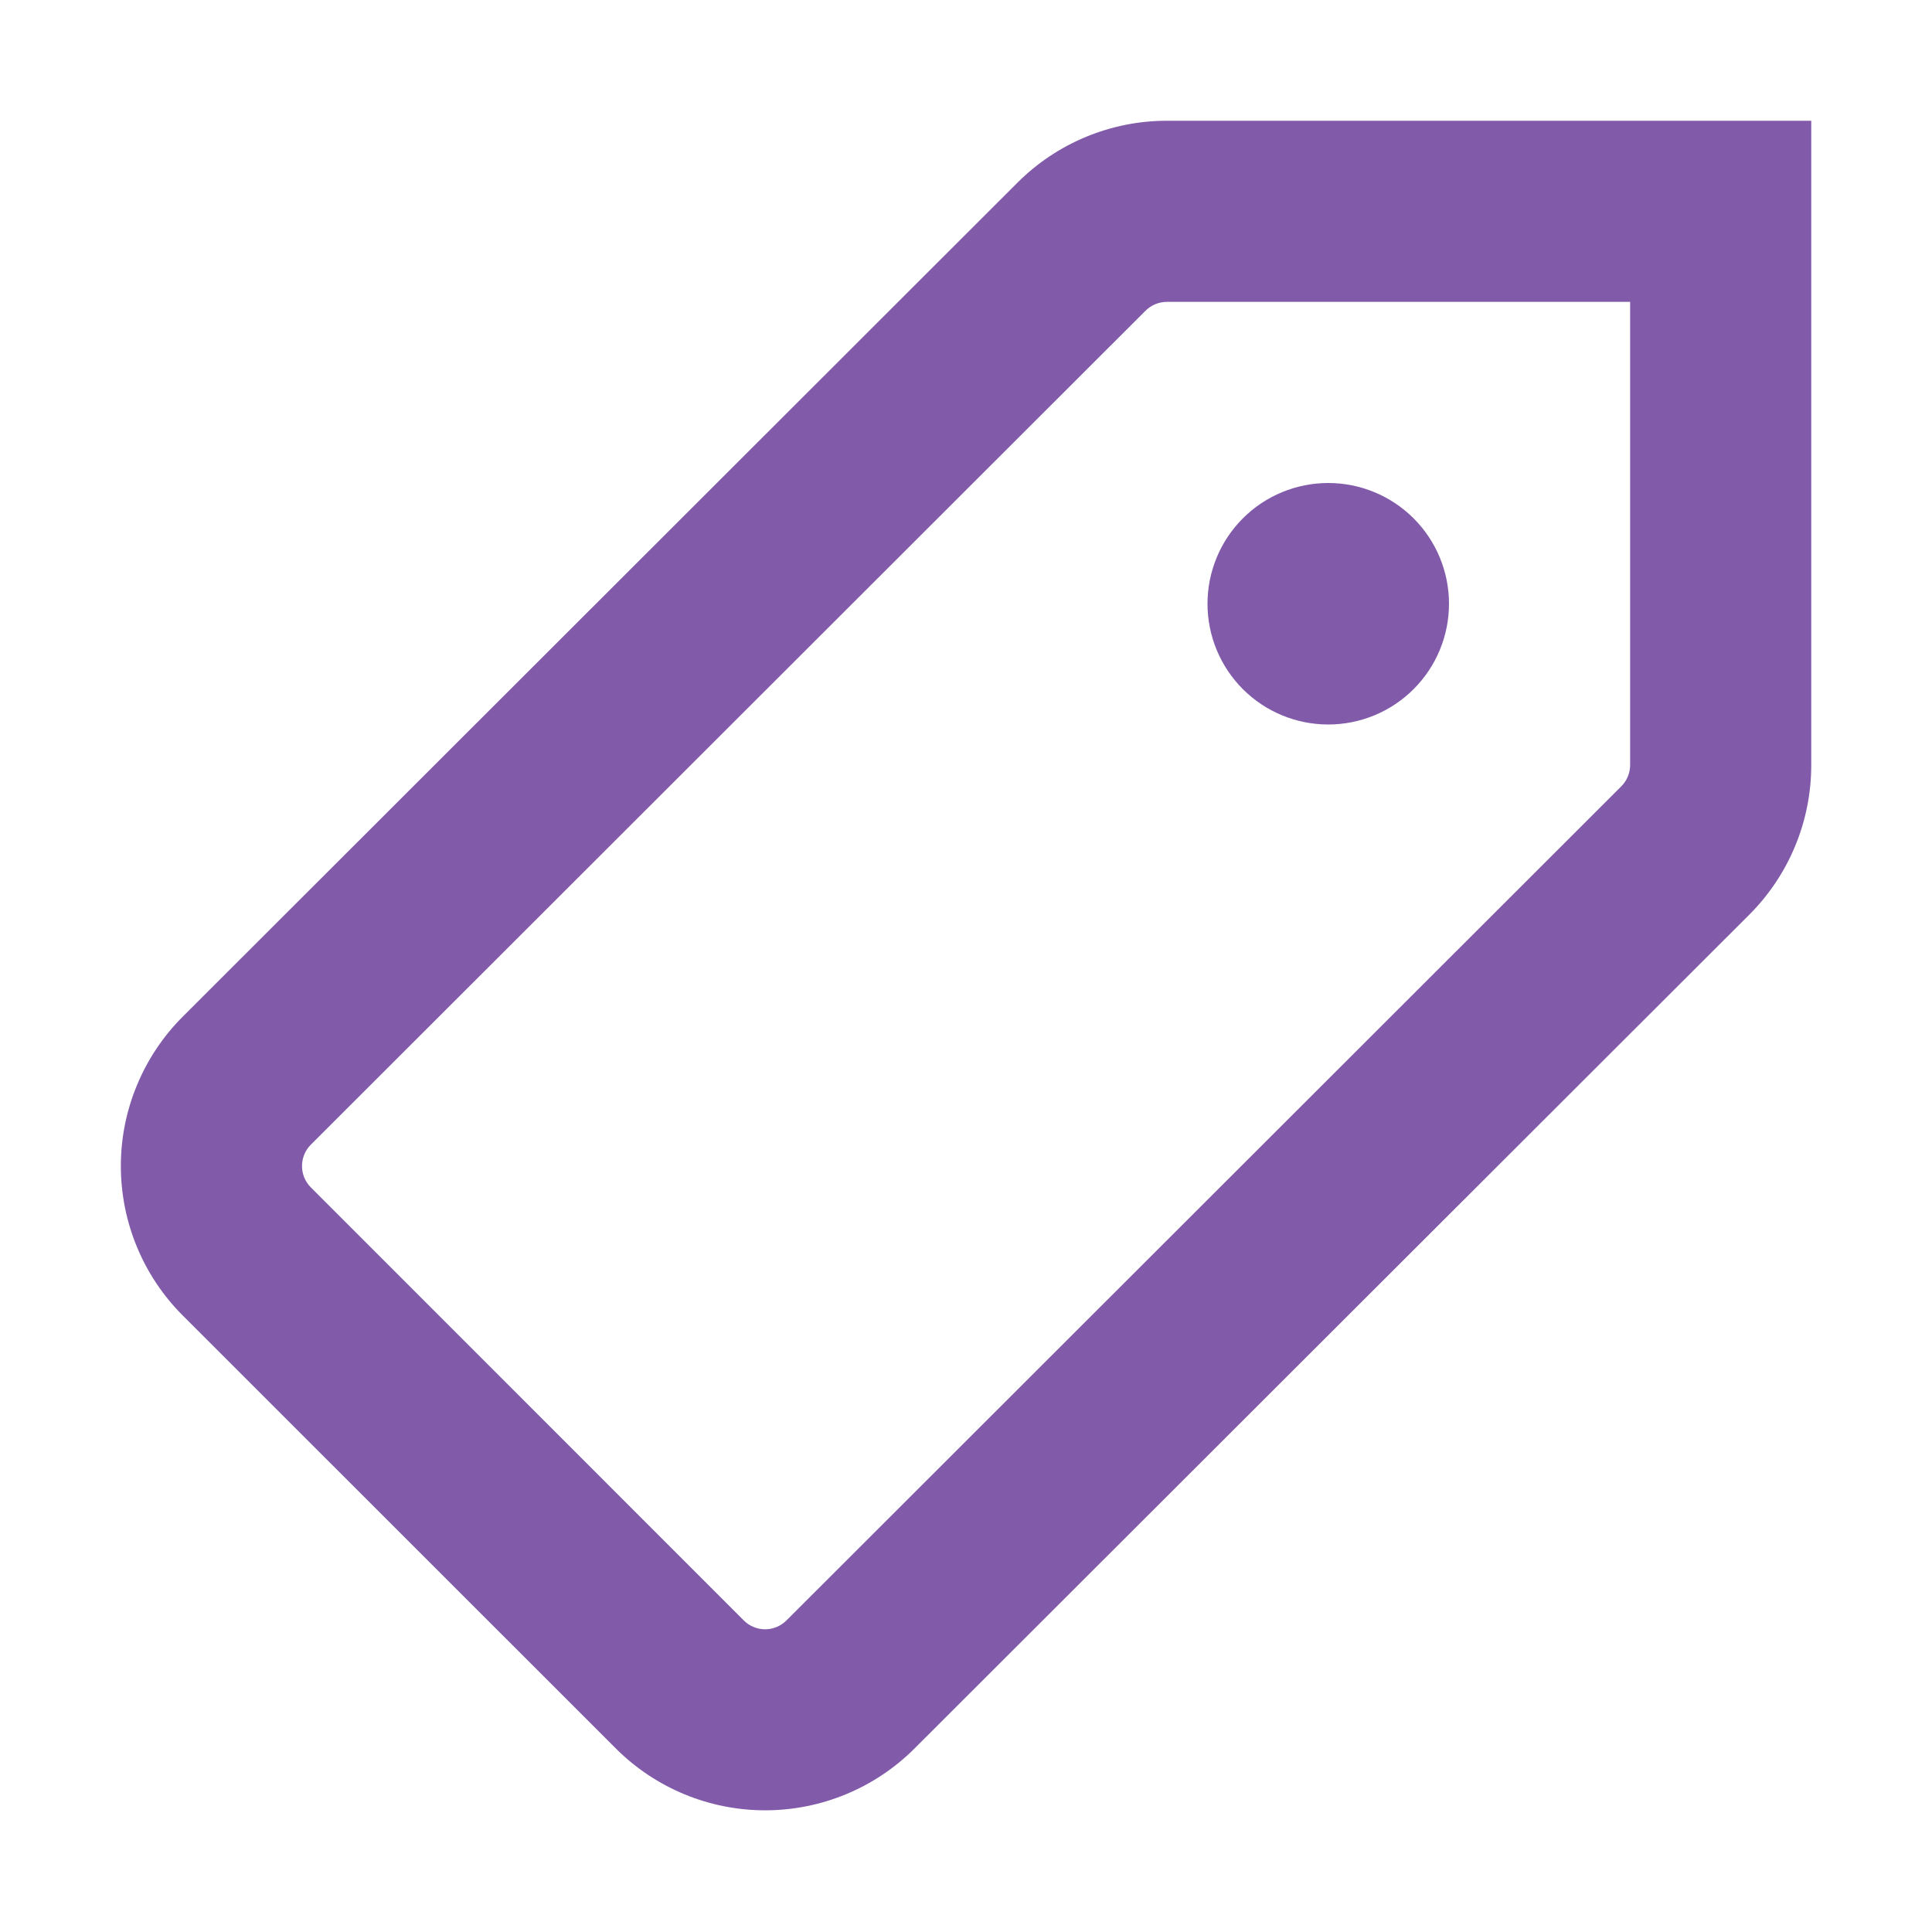 <?xml version="1.0" encoding="UTF-8"?> <svg xmlns="http://www.w3.org/2000/svg" width="60" height="60" viewBox="0 0 60 60" fill="none"><path fill-rule="evenodd" clip-rule="evenodd" d="M36.24 3.75C34.5 3.75 32.832 4.44 31.601 5.67L5.677 31.571C5.067 32.18 4.584 32.904 4.254 33.7C3.923 34.496 3.753 35.349 3.753 36.211C3.753 37.073 3.922 37.926 4.252 38.723C4.581 39.519 5.064 40.243 5.673 40.852L19.125 54.3C20.355 55.53 22.024 56.221 23.763 56.221C25.503 56.221 27.172 55.53 28.402 54.3L54.33 28.402C54.939 27.792 55.423 27.068 55.752 26.27C56.082 25.473 56.251 24.619 56.25 23.756V3.75H36.24ZM35.576 9.649C35.663 9.562 35.767 9.493 35.88 9.446C35.994 9.399 36.117 9.375 36.24 9.375H50.625V23.756C50.625 23.879 50.601 24.002 50.554 24.115C50.507 24.229 50.438 24.333 50.351 24.42L24.423 50.325C24.248 50.5 24.01 50.599 23.762 50.599C23.513 50.599 23.275 50.5 23.1 50.325L9.652 36.874C9.477 36.698 9.379 36.46 9.379 36.212C9.379 35.964 9.477 35.726 9.652 35.55L35.576 9.649ZM41.25 22.5C42.244 22.5 43.198 22.105 43.901 21.402C44.605 20.698 45 19.745 45 18.75C45 17.755 44.605 16.802 43.901 16.098C43.198 15.395 42.244 15 41.25 15C40.255 15 39.301 15.395 38.598 16.098C37.895 16.802 37.5 17.755 37.5 18.75C37.5 19.745 37.895 20.698 38.598 21.402C39.301 22.105 40.255 22.5 41.25 22.5Z" fill="#815BAA"></path></svg> 